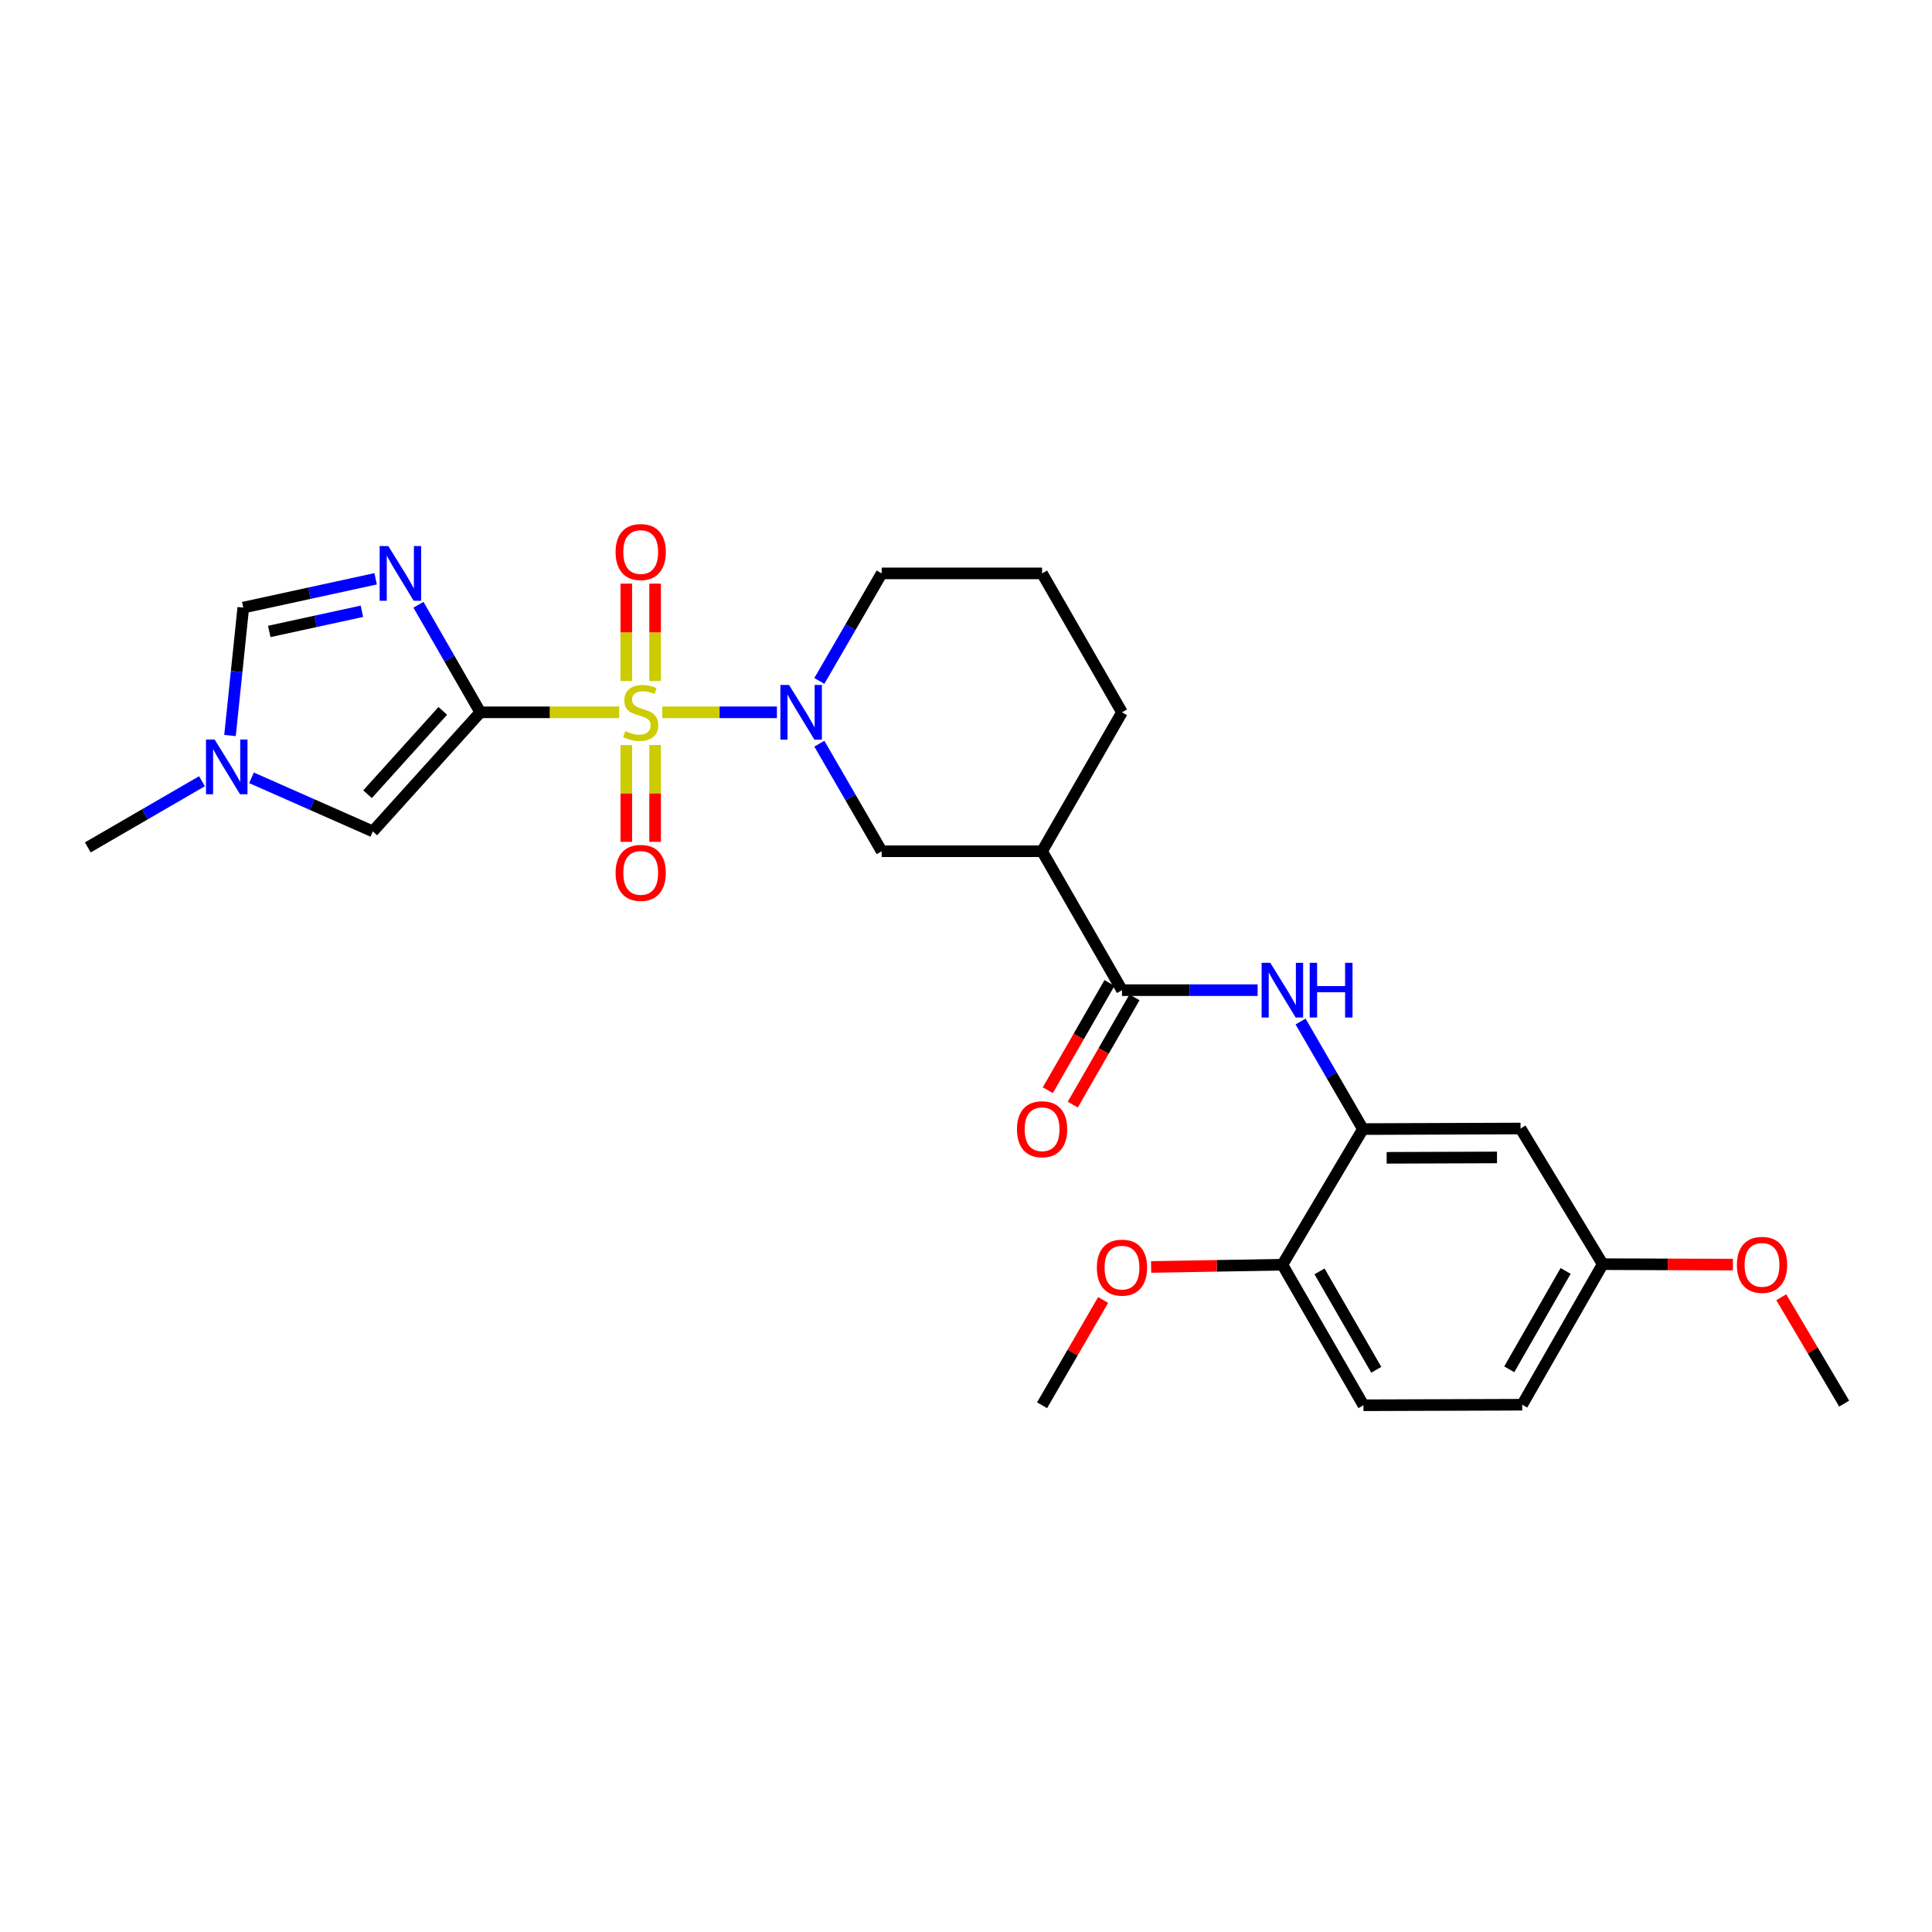 <?xml version='1.0' encoding='iso-8859-1'?>
<svg version='1.1' baseProfile='full'
              xmlns='http://www.w3.org/2000/svg'
                      xmlns:rdkit='http://www.rdkit.org/xml'
                      xmlns:xlink='http://www.w3.org/1999/xlink'
                  xml:space='preserve'
width='1000px' height='1000px' viewBox='0 0 1000 1000'>
<!-- END OF HEADER -->
<rect style='opacity:1.0;fill:#FFFFFF;stroke:none' width='1000' height='1000' x='0' y='0'> </rect>
<path class='bond-0' d='M 320.476,368.697 L 284.542,368.697' style='fill:none;fill-rule:evenodd;stroke:#CCCC00;stroke-width:6px;stroke-linecap:butt;stroke-linejoin:miter;stroke-opacity:1' />
<path class='bond-0' d='M 284.542,368.697 L 248.608,368.697' style='fill:none;fill-rule:evenodd;stroke:#000000;stroke-width:6px;stroke-linecap:butt;stroke-linejoin:miter;stroke-opacity:1' />
<path class='bond-2' d='M 342.787,368.697 L 372.461,368.697' style='fill:none;fill-rule:evenodd;stroke:#CCCC00;stroke-width:6px;stroke-linecap:butt;stroke-linejoin:miter;stroke-opacity:1' />
<path class='bond-2' d='M 372.461,368.697 L 402.135,368.697' style='fill:none;fill-rule:evenodd;stroke:#0000FF;stroke-width:6px;stroke-linecap:butt;stroke-linejoin:miter;stroke-opacity:1' />
<path class='bond-11' d='M 324.17,385.653 L 324.17,410.701' style='fill:none;fill-rule:evenodd;stroke:#CCCC00;stroke-width:6px;stroke-linecap:butt;stroke-linejoin:miter;stroke-opacity:1' />
<path class='bond-11' d='M 324.17,410.701 L 324.17,435.749' style='fill:none;fill-rule:evenodd;stroke:#FF0000;stroke-width:6px;stroke-linecap:butt;stroke-linejoin:miter;stroke-opacity:1' />
<path class='bond-11' d='M 339.092,385.653 L 339.092,410.701' style='fill:none;fill-rule:evenodd;stroke:#CCCC00;stroke-width:6px;stroke-linecap:butt;stroke-linejoin:miter;stroke-opacity:1' />
<path class='bond-11' d='M 339.092,410.701 L 339.092,435.749' style='fill:none;fill-rule:evenodd;stroke:#FF0000;stroke-width:6px;stroke-linecap:butt;stroke-linejoin:miter;stroke-opacity:1' />
<path class='bond-12' d='M 339.092,352.501 L 339.092,327.295' style='fill:none;fill-rule:evenodd;stroke:#CCCC00;stroke-width:6px;stroke-linecap:butt;stroke-linejoin:miter;stroke-opacity:1' />
<path class='bond-12' d='M 339.092,327.295 L 339.092,302.088' style='fill:none;fill-rule:evenodd;stroke:#FF0000;stroke-width:6px;stroke-linecap:butt;stroke-linejoin:miter;stroke-opacity:1' />
<path class='bond-12' d='M 324.17,352.501 L 324.17,327.295' style='fill:none;fill-rule:evenodd;stroke:#CCCC00;stroke-width:6px;stroke-linecap:butt;stroke-linejoin:miter;stroke-opacity:1' />
<path class='bond-12' d='M 324.17,327.295 L 324.17,302.088' style='fill:none;fill-rule:evenodd;stroke:#FF0000;stroke-width:6px;stroke-linecap:butt;stroke-linejoin:miter;stroke-opacity:1' />
<path class='bond-1' d='M 248.608,368.697 L 232.597,340.861' style='fill:none;fill-rule:evenodd;stroke:#000000;stroke-width:6px;stroke-linecap:butt;stroke-linejoin:miter;stroke-opacity:1' />
<path class='bond-1' d='M 232.597,340.861 L 216.586,313.024' style='fill:none;fill-rule:evenodd;stroke:#0000FF;stroke-width:6px;stroke-linecap:butt;stroke-linejoin:miter;stroke-opacity:1' />
<path class='bond-3' d='M 248.608,368.697 L 192.974,430.333' style='fill:none;fill-rule:evenodd;stroke:#000000;stroke-width:6px;stroke-linecap:butt;stroke-linejoin:miter;stroke-opacity:1' />
<path class='bond-3' d='M 229.186,367.944 L 190.242,411.089' style='fill:none;fill-rule:evenodd;stroke:#000000;stroke-width:6px;stroke-linecap:butt;stroke-linejoin:miter;stroke-opacity:1' />
<path class='bond-7' d='M 194.429,299.581 L 160.177,307.035' style='fill:none;fill-rule:evenodd;stroke:#0000FF;stroke-width:6px;stroke-linecap:butt;stroke-linejoin:miter;stroke-opacity:1' />
<path class='bond-7' d='M 160.177,307.035 L 125.925,314.489' style='fill:none;fill-rule:evenodd;stroke:#000000;stroke-width:6px;stroke-linecap:butt;stroke-linejoin:miter;stroke-opacity:1' />
<path class='bond-7' d='M 187.326,316.397 L 163.35,321.615' style='fill:none;fill-rule:evenodd;stroke:#0000FF;stroke-width:6px;stroke-linecap:butt;stroke-linejoin:miter;stroke-opacity:1' />
<path class='bond-7' d='M 163.35,321.615 L 139.374,326.834' style='fill:none;fill-rule:evenodd;stroke:#000000;stroke-width:6px;stroke-linecap:butt;stroke-linejoin:miter;stroke-opacity:1' />
<path class='bond-10' d='M 424.084,384.935 L 440.219,412.77' style='fill:none;fill-rule:evenodd;stroke:#0000FF;stroke-width:6px;stroke-linecap:butt;stroke-linejoin:miter;stroke-opacity:1' />
<path class='bond-10' d='M 440.219,412.77 L 456.353,440.604' style='fill:none;fill-rule:evenodd;stroke:#000000;stroke-width:6px;stroke-linecap:butt;stroke-linejoin:miter;stroke-opacity:1' />
<path class='bond-18' d='M 424.084,352.459 L 440.219,324.625' style='fill:none;fill-rule:evenodd;stroke:#0000FF;stroke-width:6px;stroke-linecap:butt;stroke-linejoin:miter;stroke-opacity:1' />
<path class='bond-18' d='M 440.219,324.625 L 456.353,296.79' style='fill:none;fill-rule:evenodd;stroke:#000000;stroke-width:6px;stroke-linecap:butt;stroke-linejoin:miter;stroke-opacity:1' />
<path class='bond-9' d='M 192.974,430.333 L 161.571,416.461' style='fill:none;fill-rule:evenodd;stroke:#000000;stroke-width:6px;stroke-linecap:butt;stroke-linejoin:miter;stroke-opacity:1' />
<path class='bond-9' d='M 161.571,416.461 L 130.168,402.59' style='fill:none;fill-rule:evenodd;stroke:#0000FF;stroke-width:6px;stroke-linecap:butt;stroke-linejoin:miter;stroke-opacity:1' />
<path class='bond-4' d='M 580.736,512.503 L 539.377,440.604' style='fill:none;fill-rule:evenodd;stroke:#000000;stroke-width:6px;stroke-linecap:butt;stroke-linejoin:miter;stroke-opacity:1' />
<path class='bond-6' d='M 580.736,512.503 L 615.84,512.503' style='fill:none;fill-rule:evenodd;stroke:#000000;stroke-width:6px;stroke-linecap:butt;stroke-linejoin:miter;stroke-opacity:1' />
<path class='bond-6' d='M 615.84,512.503 L 650.944,512.503' style='fill:none;fill-rule:evenodd;stroke:#0000FF;stroke-width:6px;stroke-linecap:butt;stroke-linejoin:miter;stroke-opacity:1' />
<path class='bond-15' d='M 574.268,508.783 L 558.304,536.539' style='fill:none;fill-rule:evenodd;stroke:#000000;stroke-width:6px;stroke-linecap:butt;stroke-linejoin:miter;stroke-opacity:1' />
<path class='bond-15' d='M 558.304,536.539 L 542.339,564.296' style='fill:none;fill-rule:evenodd;stroke:#FF0000;stroke-width:6px;stroke-linecap:butt;stroke-linejoin:miter;stroke-opacity:1' />
<path class='bond-15' d='M 587.203,516.223 L 571.239,543.979' style='fill:none;fill-rule:evenodd;stroke:#000000;stroke-width:6px;stroke-linecap:butt;stroke-linejoin:miter;stroke-opacity:1' />
<path class='bond-15' d='M 571.239,543.979 L 555.274,571.736' style='fill:none;fill-rule:evenodd;stroke:#FF0000;stroke-width:6px;stroke-linecap:butt;stroke-linejoin:miter;stroke-opacity:1' />
<path class='bond-5' d='M 539.377,440.604 L 456.353,440.604' style='fill:none;fill-rule:evenodd;stroke:#000000;stroke-width:6px;stroke-linecap:butt;stroke-linejoin:miter;stroke-opacity:1' />
<path class='bond-28' d='M 539.377,440.604 L 580.736,368.697' style='fill:none;fill-rule:evenodd;stroke:#000000;stroke-width:6px;stroke-linecap:butt;stroke-linejoin:miter;stroke-opacity:1' />
<path class='bond-8' d='M 673.172,528.741 L 689.307,556.575' style='fill:none;fill-rule:evenodd;stroke:#0000FF;stroke-width:6px;stroke-linecap:butt;stroke-linejoin:miter;stroke-opacity:1' />
<path class='bond-8' d='M 689.307,556.575 L 705.441,584.41' style='fill:none;fill-rule:evenodd;stroke:#000000;stroke-width:6px;stroke-linecap:butt;stroke-linejoin:miter;stroke-opacity:1' />
<path class='bond-27' d='M 125.925,314.489 L 122.486,347.595' style='fill:none;fill-rule:evenodd;stroke:#000000;stroke-width:6px;stroke-linecap:butt;stroke-linejoin:miter;stroke-opacity:1' />
<path class='bond-27' d='M 122.486,347.595 L 119.048,380.701' style='fill:none;fill-rule:evenodd;stroke:#0000FF;stroke-width:6px;stroke-linecap:butt;stroke-linejoin:miter;stroke-opacity:1' />
<path class='bond-13' d='M 705.441,584.41 L 787.031,584.119' style='fill:none;fill-rule:evenodd;stroke:#000000;stroke-width:6px;stroke-linecap:butt;stroke-linejoin:miter;stroke-opacity:1' />
<path class='bond-13' d='M 717.733,599.288 L 774.845,599.085' style='fill:none;fill-rule:evenodd;stroke:#000000;stroke-width:6px;stroke-linecap:butt;stroke-linejoin:miter;stroke-opacity:1' />
<path class='bond-14' d='M 705.441,584.41 L 663.759,654.609' style='fill:none;fill-rule:evenodd;stroke:#000000;stroke-width:6px;stroke-linecap:butt;stroke-linejoin:miter;stroke-opacity:1' />
<path class='bond-23' d='M 104.544,404.363 L 74.999,421.489' style='fill:none;fill-rule:evenodd;stroke:#0000FF;stroke-width:6px;stroke-linecap:butt;stroke-linejoin:miter;stroke-opacity:1' />
<path class='bond-23' d='M 74.999,421.489 L 45.455,438.615' style='fill:none;fill-rule:evenodd;stroke:#000000;stroke-width:6px;stroke-linecap:butt;stroke-linejoin:miter;stroke-opacity:1' />
<path class='bond-17' d='M 787.031,584.119 L 829.558,654.335' style='fill:none;fill-rule:evenodd;stroke:#000000;stroke-width:6px;stroke-linecap:butt;stroke-linejoin:miter;stroke-opacity:1' />
<path class='bond-16' d='M 663.759,654.609 L 705.723,727.361' style='fill:none;fill-rule:evenodd;stroke:#000000;stroke-width:6px;stroke-linecap:butt;stroke-linejoin:miter;stroke-opacity:1' />
<path class='bond-16' d='M 682.98,658.066 L 712.354,708.993' style='fill:none;fill-rule:evenodd;stroke:#000000;stroke-width:6px;stroke-linecap:butt;stroke-linejoin:miter;stroke-opacity:1' />
<path class='bond-21' d='M 663.759,654.609 L 629.785,655.196' style='fill:none;fill-rule:evenodd;stroke:#000000;stroke-width:6px;stroke-linecap:butt;stroke-linejoin:miter;stroke-opacity:1' />
<path class='bond-21' d='M 629.785,655.196 L 595.812,655.783' style='fill:none;fill-rule:evenodd;stroke:#FF0000;stroke-width:6px;stroke-linecap:butt;stroke-linejoin:miter;stroke-opacity:1' />
<path class='bond-19' d='M 705.723,727.361 L 787.893,727.079' style='fill:none;fill-rule:evenodd;stroke:#000000;stroke-width:6px;stroke-linecap:butt;stroke-linejoin:miter;stroke-opacity:1' />
<path class='bond-22' d='M 829.558,654.335 L 863.257,654.447' style='fill:none;fill-rule:evenodd;stroke:#000000;stroke-width:6px;stroke-linecap:butt;stroke-linejoin:miter;stroke-opacity:1' />
<path class='bond-22' d='M 863.257,654.447 L 896.957,654.559' style='fill:none;fill-rule:evenodd;stroke:#FF0000;stroke-width:6px;stroke-linecap:butt;stroke-linejoin:miter;stroke-opacity:1' />
<path class='bond-29' d='M 829.558,654.335 L 787.893,727.079' style='fill:none;fill-rule:evenodd;stroke:#000000;stroke-width:6px;stroke-linecap:butt;stroke-linejoin:miter;stroke-opacity:1' />
<path class='bond-29' d='M 810.36,657.83 L 781.194,708.751' style='fill:none;fill-rule:evenodd;stroke:#000000;stroke-width:6px;stroke-linecap:butt;stroke-linejoin:miter;stroke-opacity:1' />
<path class='bond-24' d='M 456.353,296.79 L 539.377,296.79' style='fill:none;fill-rule:evenodd;stroke:#000000;stroke-width:6px;stroke-linecap:butt;stroke-linejoin:miter;stroke-opacity:1' />
<path class='bond-20' d='M 580.736,368.697 L 539.377,296.79' style='fill:none;fill-rule:evenodd;stroke:#000000;stroke-width:6px;stroke-linecap:butt;stroke-linejoin:miter;stroke-opacity:1' />
<path class='bond-25' d='M 570.981,672.864 L 555.179,700.113' style='fill:none;fill-rule:evenodd;stroke:#FF0000;stroke-width:6px;stroke-linecap:butt;stroke-linejoin:miter;stroke-opacity:1' />
<path class='bond-25' d='M 555.179,700.113 L 539.377,727.361' style='fill:none;fill-rule:evenodd;stroke:#000000;stroke-width:6px;stroke-linecap:butt;stroke-linejoin:miter;stroke-opacity:1' />
<path class='bond-26' d='M 921.984,671.457 L 938.265,698.982' style='fill:none;fill-rule:evenodd;stroke:#FF0000;stroke-width:6px;stroke-linecap:butt;stroke-linejoin:miter;stroke-opacity:1' />
<path class='bond-26' d='M 938.265,698.982 L 954.545,726.507' style='fill:none;fill-rule:evenodd;stroke:#000000;stroke-width:6px;stroke-linecap:butt;stroke-linejoin:miter;stroke-opacity:1' />
<path  class='atom-0' d='M 323.631 378.417
Q 323.951 378.537, 325.271 379.097
Q 326.591 379.657, 328.031 380.017
Q 329.511 380.337, 330.951 380.337
Q 333.631 380.337, 335.191 379.057
Q 336.751 377.737, 336.751 375.457
Q 336.751 373.897, 335.951 372.937
Q 335.191 371.977, 333.991 371.457
Q 332.791 370.937, 330.791 370.337
Q 328.271 369.577, 326.751 368.857
Q 325.271 368.137, 324.191 366.617
Q 323.151 365.097, 323.151 362.537
Q 323.151 358.977, 325.551 356.777
Q 327.991 354.577, 332.791 354.577
Q 336.071 354.577, 339.791 356.137
L 338.871 359.217
Q 335.471 357.817, 332.911 357.817
Q 330.151 357.817, 328.631 358.977
Q 327.111 360.097, 327.151 362.057
Q 327.151 363.577, 327.911 364.497
Q 328.711 365.417, 329.831 365.937
Q 330.991 366.457, 332.911 367.057
Q 335.471 367.857, 336.991 368.657
Q 338.511 369.457, 339.591 371.097
Q 340.711 372.697, 340.711 375.457
Q 340.711 379.377, 338.071 381.497
Q 335.471 383.577, 331.111 383.577
Q 328.591 383.577, 326.671 383.017
Q 324.791 382.497, 322.551 381.577
L 323.631 378.417
' fill='#CCCC00'/>
<path  class='atom-2' d='M 200.989 282.63
L 210.269 297.63
Q 211.189 299.11, 212.669 301.79
Q 214.149 304.47, 214.229 304.63
L 214.229 282.63
L 217.989 282.63
L 217.989 310.95
L 214.109 310.95
L 204.149 294.55
Q 202.989 292.63, 201.749 290.43
Q 200.549 288.23, 200.189 287.55
L 200.189 310.95
L 196.509 310.95
L 196.509 282.63
L 200.989 282.63
' fill='#0000FF'/>
<path  class='atom-3' d='M 408.412 354.537
L 417.692 369.537
Q 418.612 371.017, 420.092 373.697
Q 421.572 376.377, 421.652 376.537
L 421.652 354.537
L 425.412 354.537
L 425.412 382.857
L 421.532 382.857
L 411.572 366.457
Q 410.412 364.537, 409.172 362.337
Q 407.972 360.137, 407.612 359.457
L 407.612 382.857
L 403.932 382.857
L 403.932 354.537
L 408.412 354.537
' fill='#0000FF'/>
<path  class='atom-7' d='M 657.499 498.343
L 666.779 513.343
Q 667.699 514.823, 669.179 517.503
Q 670.659 520.183, 670.739 520.343
L 670.739 498.343
L 674.499 498.343
L 674.499 526.663
L 670.619 526.663
L 660.659 510.263
Q 659.499 508.343, 658.259 506.143
Q 657.059 503.943, 656.699 503.263
L 656.699 526.663
L 653.019 526.663
L 653.019 498.343
L 657.499 498.343
' fill='#0000FF'/>
<path  class='atom-7' d='M 677.899 498.343
L 681.739 498.343
L 681.739 510.383
L 696.219 510.383
L 696.219 498.343
L 700.059 498.343
L 700.059 526.663
L 696.219 526.663
L 696.219 513.583
L 681.739 513.583
L 681.739 526.663
L 677.899 526.663
L 677.899 498.343
' fill='#0000FF'/>
<path  class='atom-10' d='M 111.101 382.773
L 120.381 397.773
Q 121.301 399.253, 122.781 401.933
Q 124.261 404.613, 124.341 404.773
L 124.341 382.773
L 128.101 382.773
L 128.101 411.093
L 124.221 411.093
L 114.261 394.693
Q 113.101 392.773, 111.861 390.573
Q 110.661 388.373, 110.301 387.693
L 110.301 411.093
L 106.621 411.093
L 106.621 382.773
L 111.101 382.773
' fill='#0000FF'/>
<path  class='atom-12' d='M 318.631 451.801
Q 318.631 445.001, 321.991 441.201
Q 325.351 437.401, 331.631 437.401
Q 337.911 437.401, 341.271 441.201
Q 344.631 445.001, 344.631 451.801
Q 344.631 458.681, 341.231 462.601
Q 337.831 466.481, 331.631 466.481
Q 325.391 466.481, 321.991 462.601
Q 318.631 458.721, 318.631 451.801
M 331.631 463.281
Q 335.951 463.281, 338.271 460.401
Q 340.631 457.481, 340.631 451.801
Q 340.631 446.241, 338.271 443.441
Q 335.951 440.601, 331.631 440.601
Q 327.311 440.601, 324.951 443.401
Q 322.631 446.201, 322.631 451.801
Q 322.631 457.521, 324.951 460.401
Q 327.311 463.281, 331.631 463.281
' fill='#FF0000'/>
<path  class='atom-13' d='M 318.631 285.737
Q 318.631 278.937, 321.991 275.137
Q 325.351 271.337, 331.631 271.337
Q 337.911 271.337, 341.271 275.137
Q 344.631 278.937, 344.631 285.737
Q 344.631 292.617, 341.231 296.537
Q 337.831 300.417, 331.631 300.417
Q 325.391 300.417, 321.991 296.537
Q 318.631 292.657, 318.631 285.737
M 331.631 297.217
Q 335.951 297.217, 338.271 294.337
Q 340.631 291.417, 340.631 285.737
Q 340.631 280.177, 338.271 277.377
Q 335.951 274.537, 331.631 274.537
Q 327.311 274.537, 324.951 277.337
Q 322.631 280.137, 322.631 285.737
Q 322.631 291.457, 324.951 294.337
Q 327.311 297.217, 331.631 297.217
' fill='#FF0000'/>
<path  class='atom-16' d='M 526.377 584.49
Q 526.377 577.69, 529.737 573.89
Q 533.097 570.09, 539.377 570.09
Q 545.657 570.09, 549.017 573.89
Q 552.377 577.69, 552.377 584.49
Q 552.377 591.37, 548.977 595.29
Q 545.577 599.17, 539.377 599.17
Q 533.137 599.17, 529.737 595.29
Q 526.377 591.41, 526.377 584.49
M 539.377 595.97
Q 543.697 595.97, 546.017 593.09
Q 548.377 590.17, 548.377 584.49
Q 548.377 578.93, 546.017 576.13
Q 543.697 573.29, 539.377 573.29
Q 535.057 573.29, 532.697 576.09
Q 530.377 578.89, 530.377 584.49
Q 530.377 590.21, 532.697 593.09
Q 535.057 595.97, 539.377 595.97
' fill='#FF0000'/>
<path  class='atom-22' d='M 567.736 656.123
Q 567.736 649.323, 571.096 645.523
Q 574.456 641.723, 580.736 641.723
Q 587.016 641.723, 590.376 645.523
Q 593.736 649.323, 593.736 656.123
Q 593.736 663.003, 590.336 666.923
Q 586.936 670.803, 580.736 670.803
Q 574.496 670.803, 571.096 666.923
Q 567.736 663.043, 567.736 656.123
M 580.736 667.603
Q 585.056 667.603, 587.376 664.723
Q 589.736 661.803, 589.736 656.123
Q 589.736 650.563, 587.376 647.763
Q 585.056 644.923, 580.736 644.923
Q 576.416 644.923, 574.056 647.723
Q 571.736 650.523, 571.736 656.123
Q 571.736 661.843, 574.056 664.723
Q 576.416 667.603, 580.736 667.603
' fill='#FF0000'/>
<path  class='atom-23' d='M 899.018 654.689
Q 899.018 647.889, 902.378 644.089
Q 905.738 640.289, 912.018 640.289
Q 918.298 640.289, 921.658 644.089
Q 925.018 647.889, 925.018 654.689
Q 925.018 661.569, 921.618 665.489
Q 918.218 669.369, 912.018 669.369
Q 905.778 669.369, 902.378 665.489
Q 899.018 661.609, 899.018 654.689
M 912.018 666.169
Q 916.338 666.169, 918.658 663.289
Q 921.018 660.369, 921.018 654.689
Q 921.018 649.129, 918.658 646.329
Q 916.338 643.489, 912.018 643.489
Q 907.698 643.489, 905.338 646.289
Q 903.018 649.089, 903.018 654.689
Q 903.018 660.409, 905.338 663.289
Q 907.698 666.169, 912.018 666.169
' fill='#FF0000'/>
</svg>
